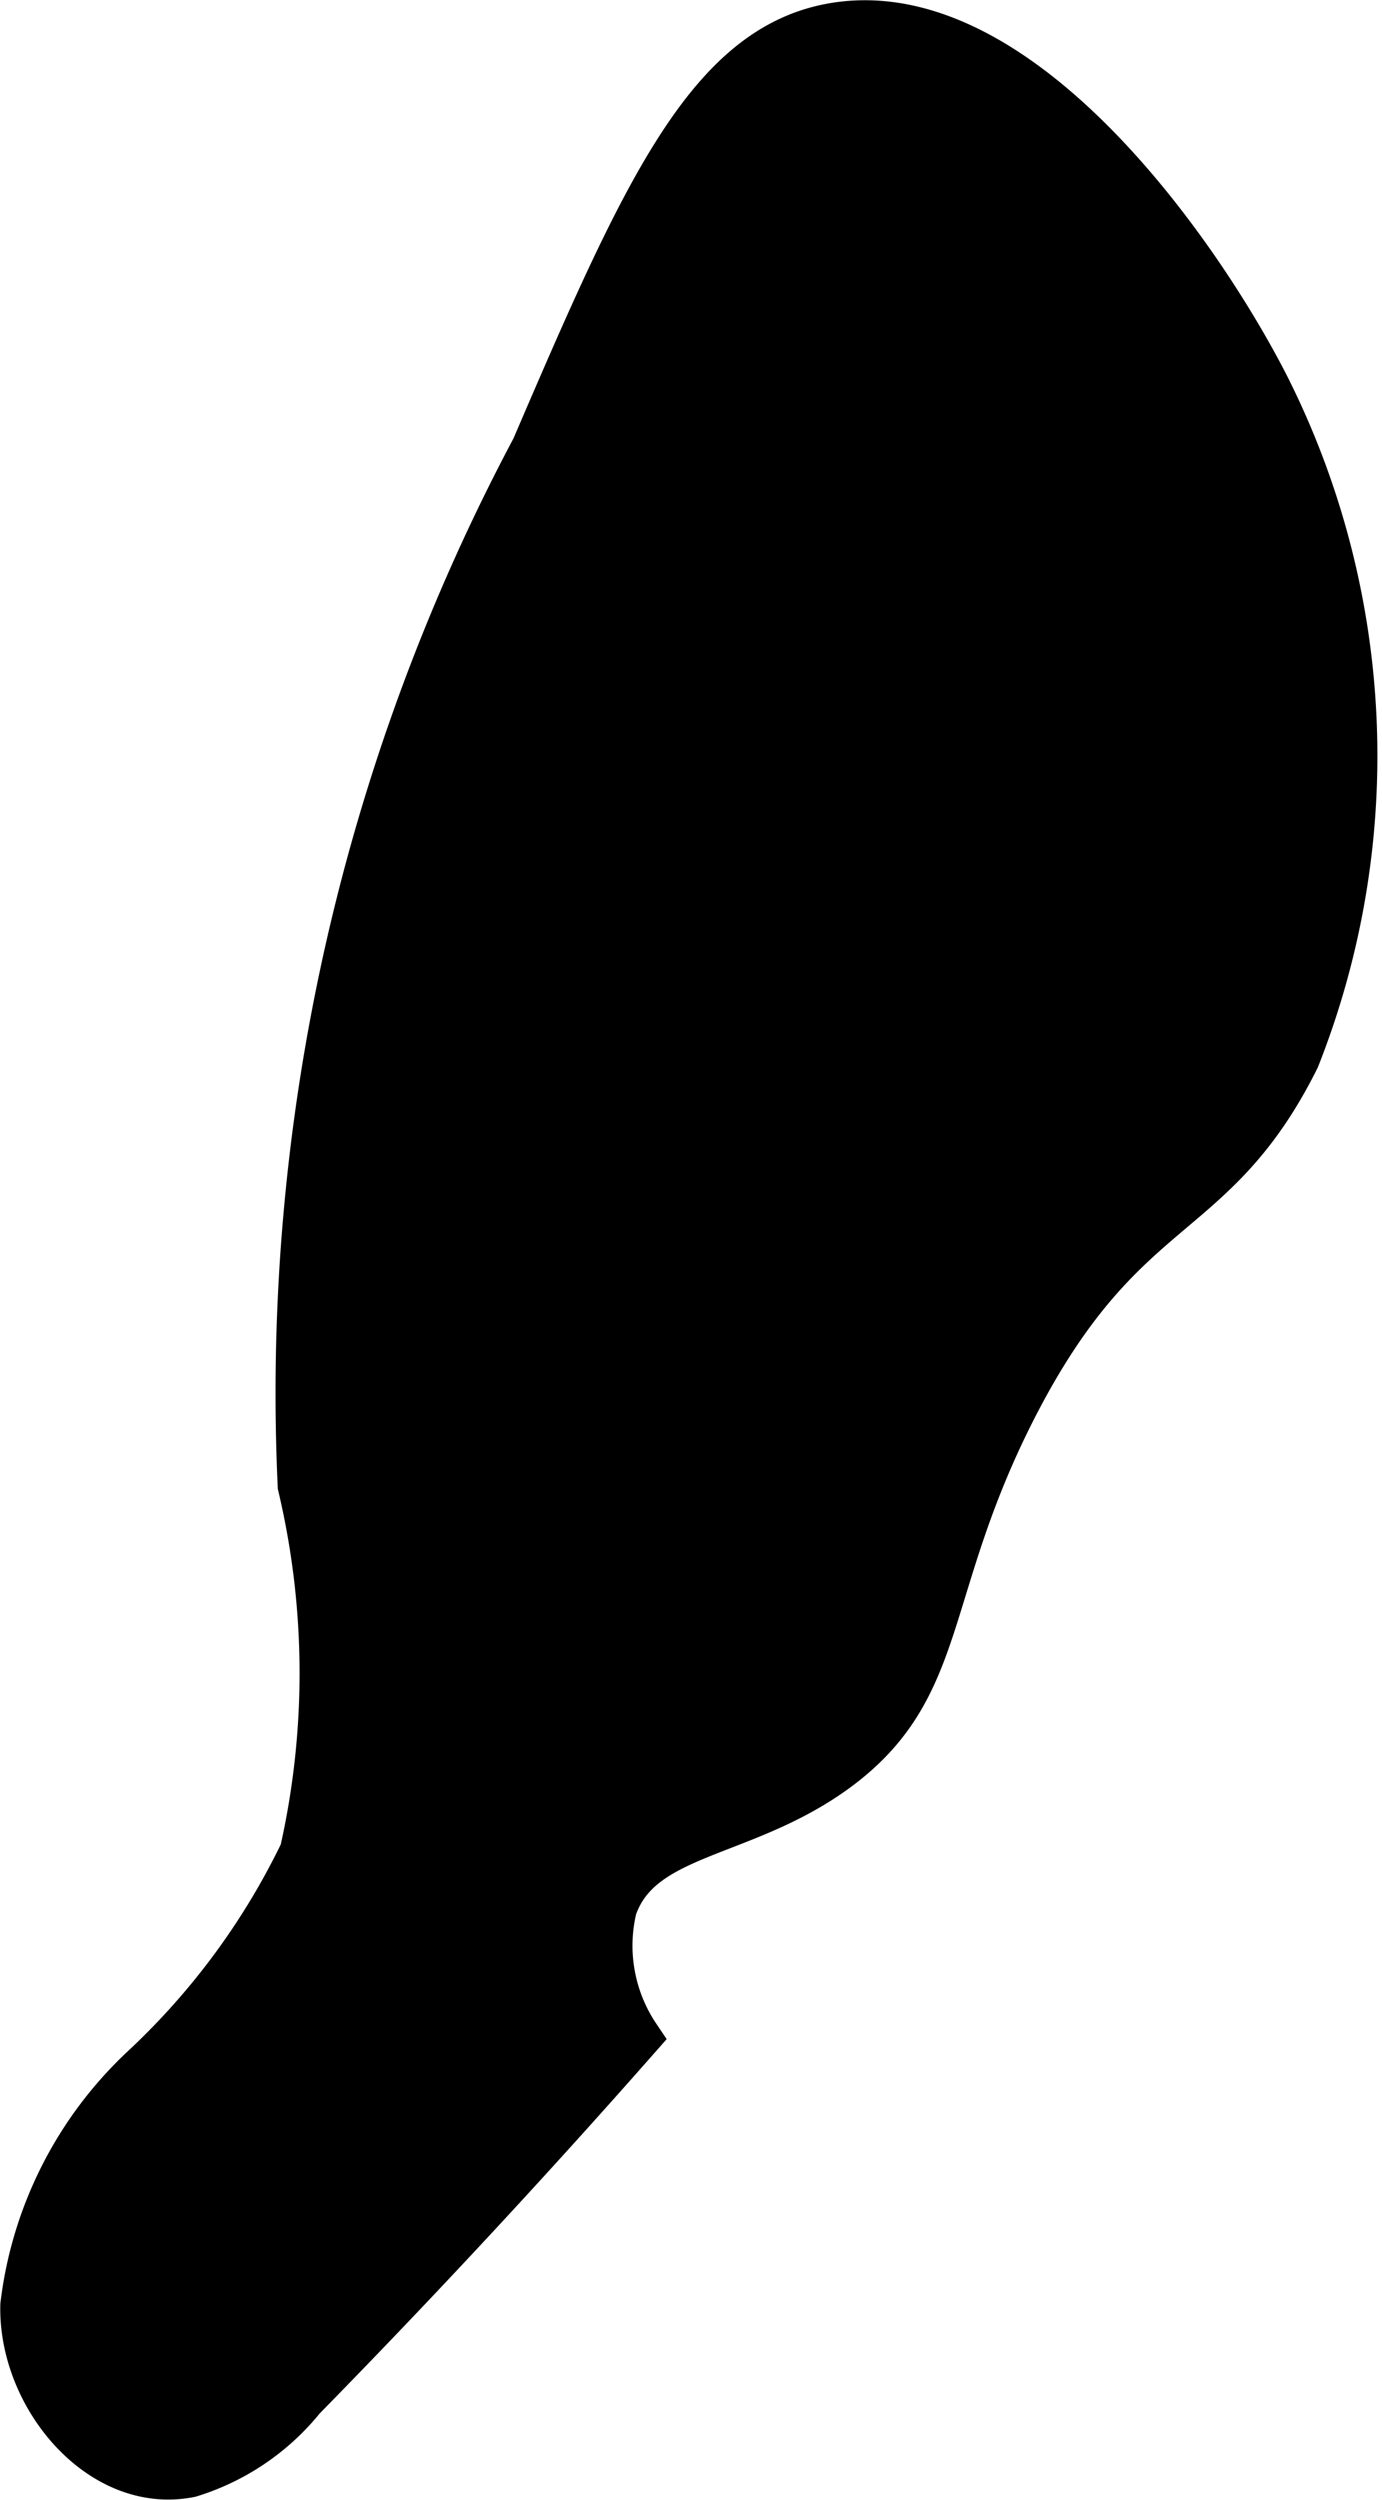 <?xml version="1.0" encoding="UTF-8"?>
<svg xmlns="http://www.w3.org/2000/svg"
     version="1.1"
     width="1.522mm"
     height="2.753mm"
     viewBox="0 0 4.315 7.803">
   <defs>
      <style type="text/css"><![CDATA[
      .a {
        stroke: #000;
        stroke-miterlimit: 10;
        stroke-width: 0.15px;
      }
    ]]></style>
   </defs>
   <path class="a"
         d="M1.671,1.4A6.276,6.276,0,0,0,.942,4.637a2.543,2.543,0,0,1,.006,1.145,2.271,2.271,0,0,1-.498.676,1.208,1.208,0,0,0-.374.738c-.007.282.24.58.516.525a.723.723,0,0,0,.35-.237Q1.479,6.936,1.987,6.359a.511.511,0,0,1-.073-.405c.084-.241.404-.221.695-.434.346-.254.263-.555.552-1.123.344-.675.622-.568.885-1.096a2.561,2.561,0,0,0-.094-2.094C3.744.799,3.184-.01,2.609.082,2.217.145,2.016.596,1.671,1.4Z"/>
</svg>
